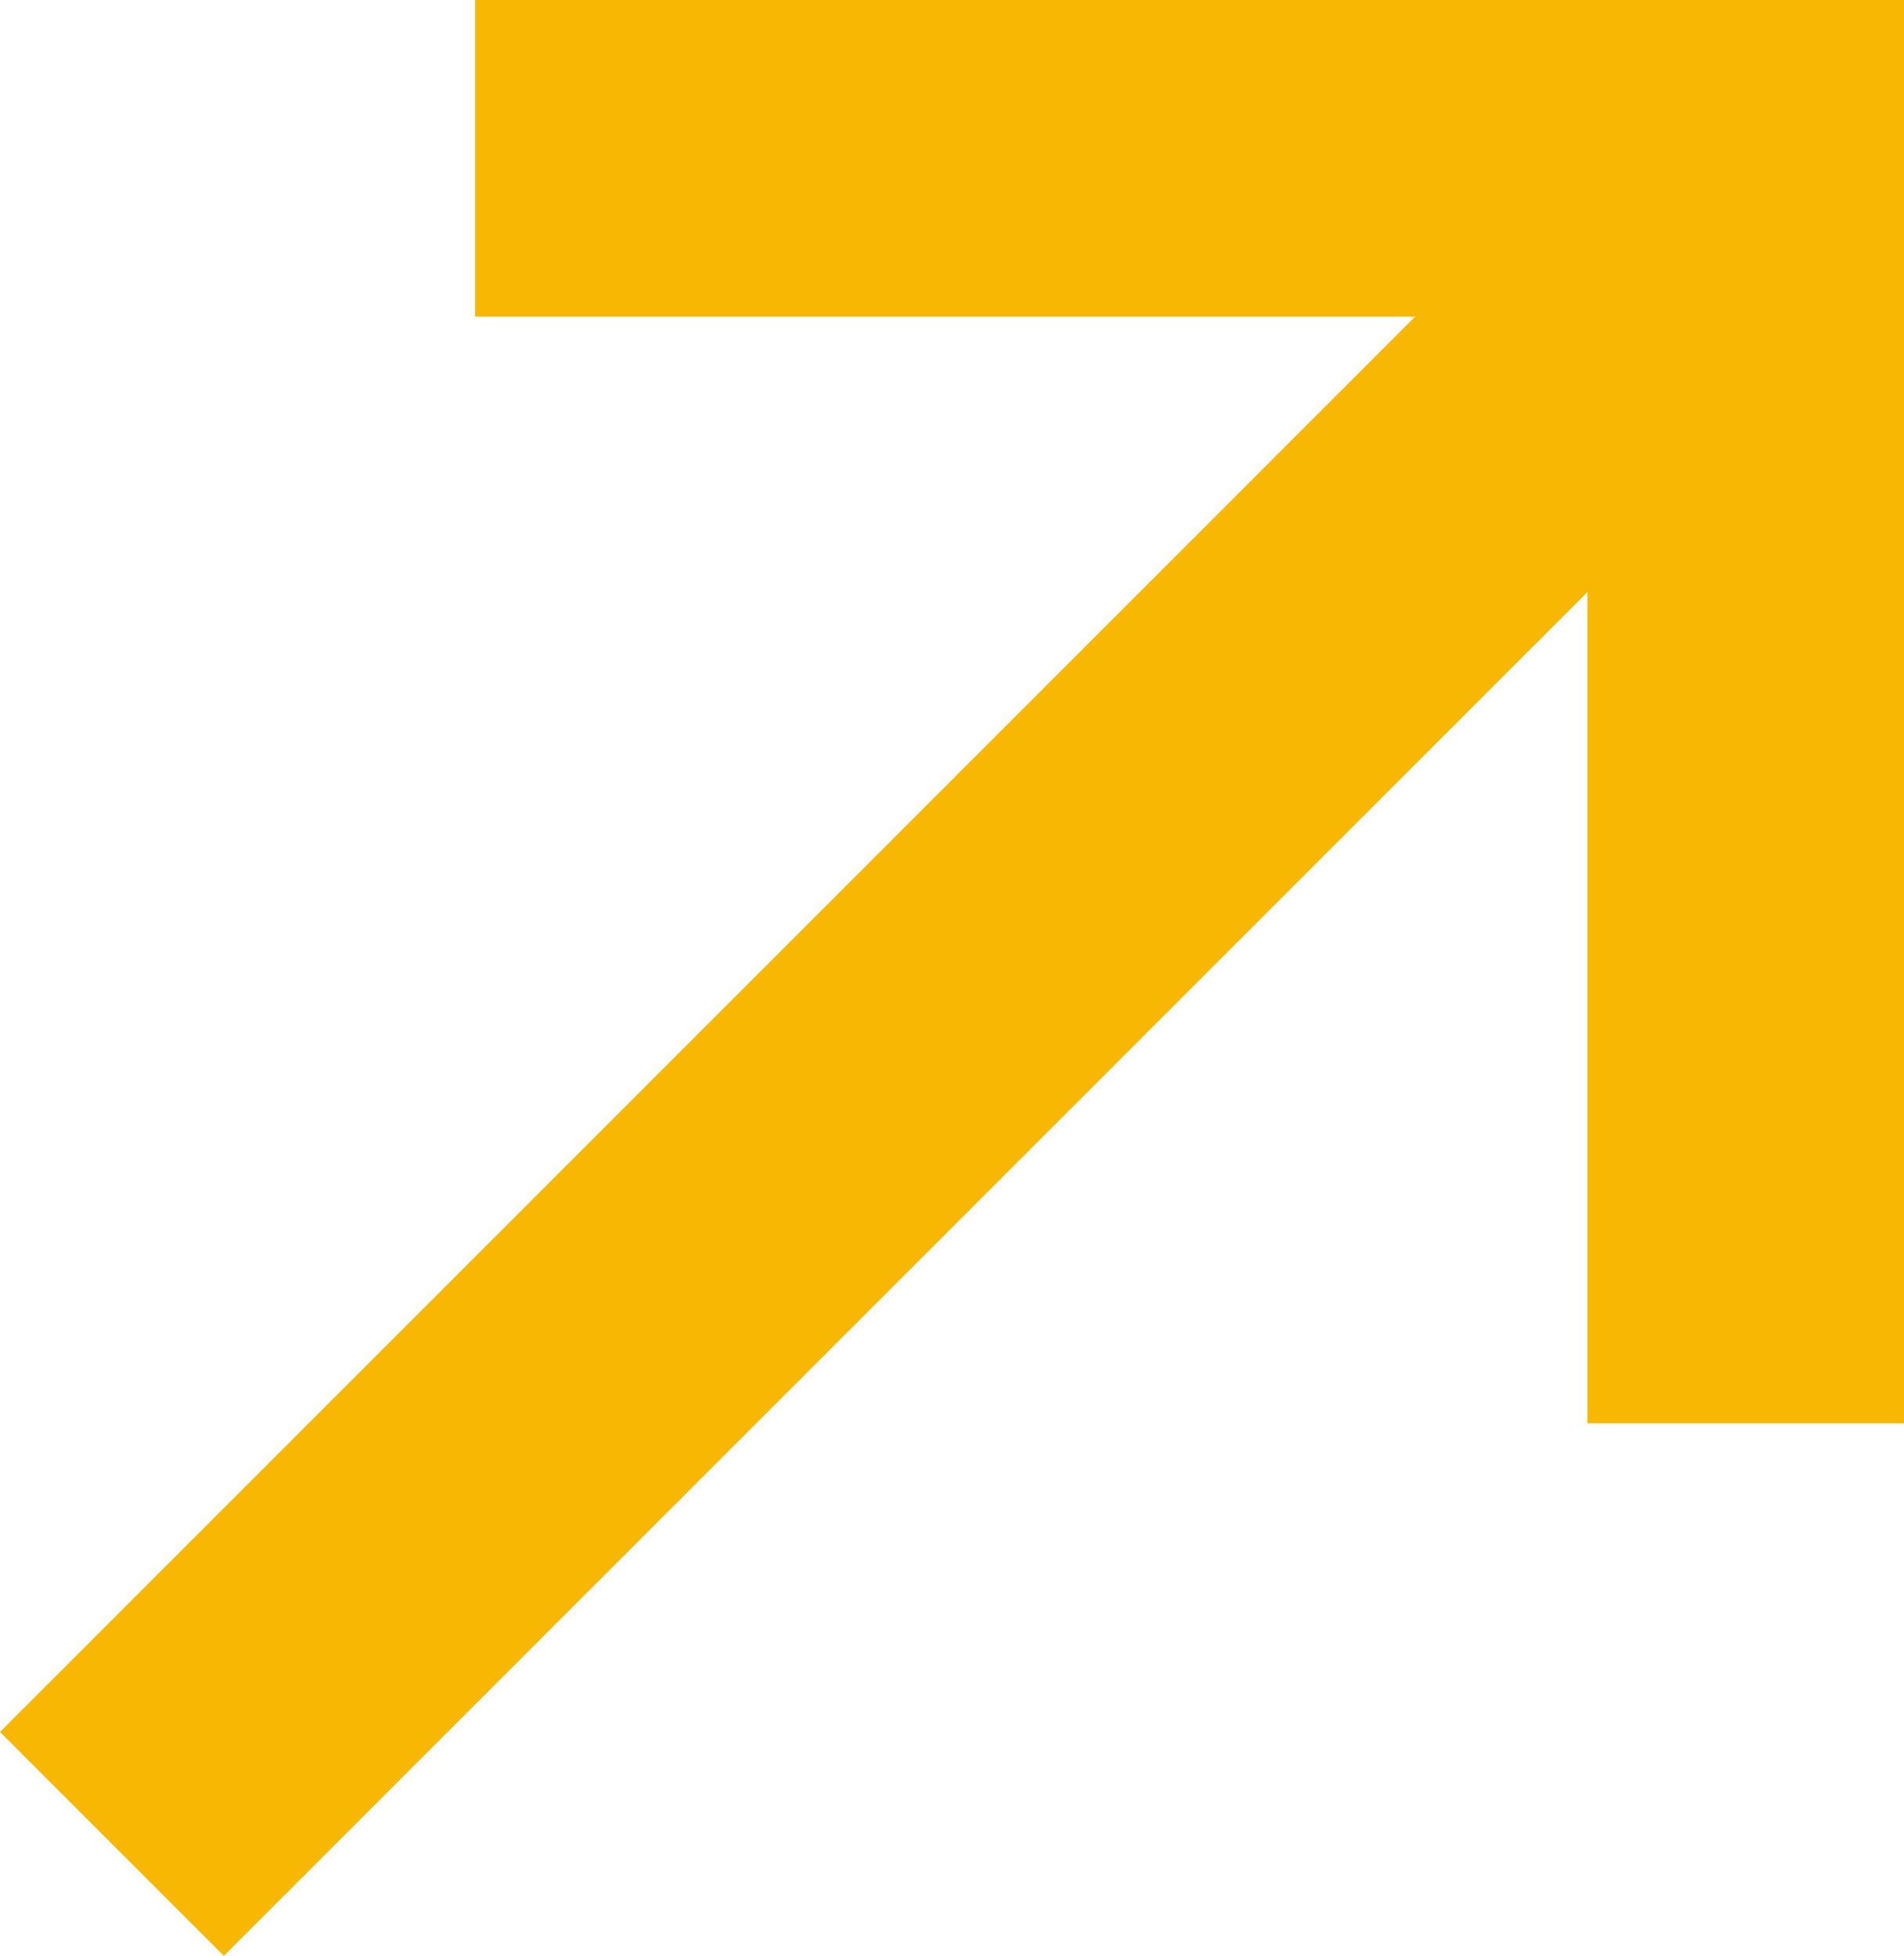 <svg xmlns="http://www.w3.org/2000/svg" width="12.029" height="12.355" viewBox="0 0 12.029 12.355"><g id="Raggruppa_447" data-name="Raggruppa 447" transform="translate(-433.793 -6438.226)"><path id="Tracciato_68022" data-name="Tracciato 68022" d="M1545.443,6435.932h8.028v7.991" transform="translate(-1108.649 3.294)" fill="none" stroke="#f7b703" stroke-width="2"></path><line id="Linea_44" data-name="Linea 44" x1="10.322" y2="10.322" transform="translate(434.5 6439.552)" fill="none" stroke="#f7b703" stroke-width="2"></line></g></svg>